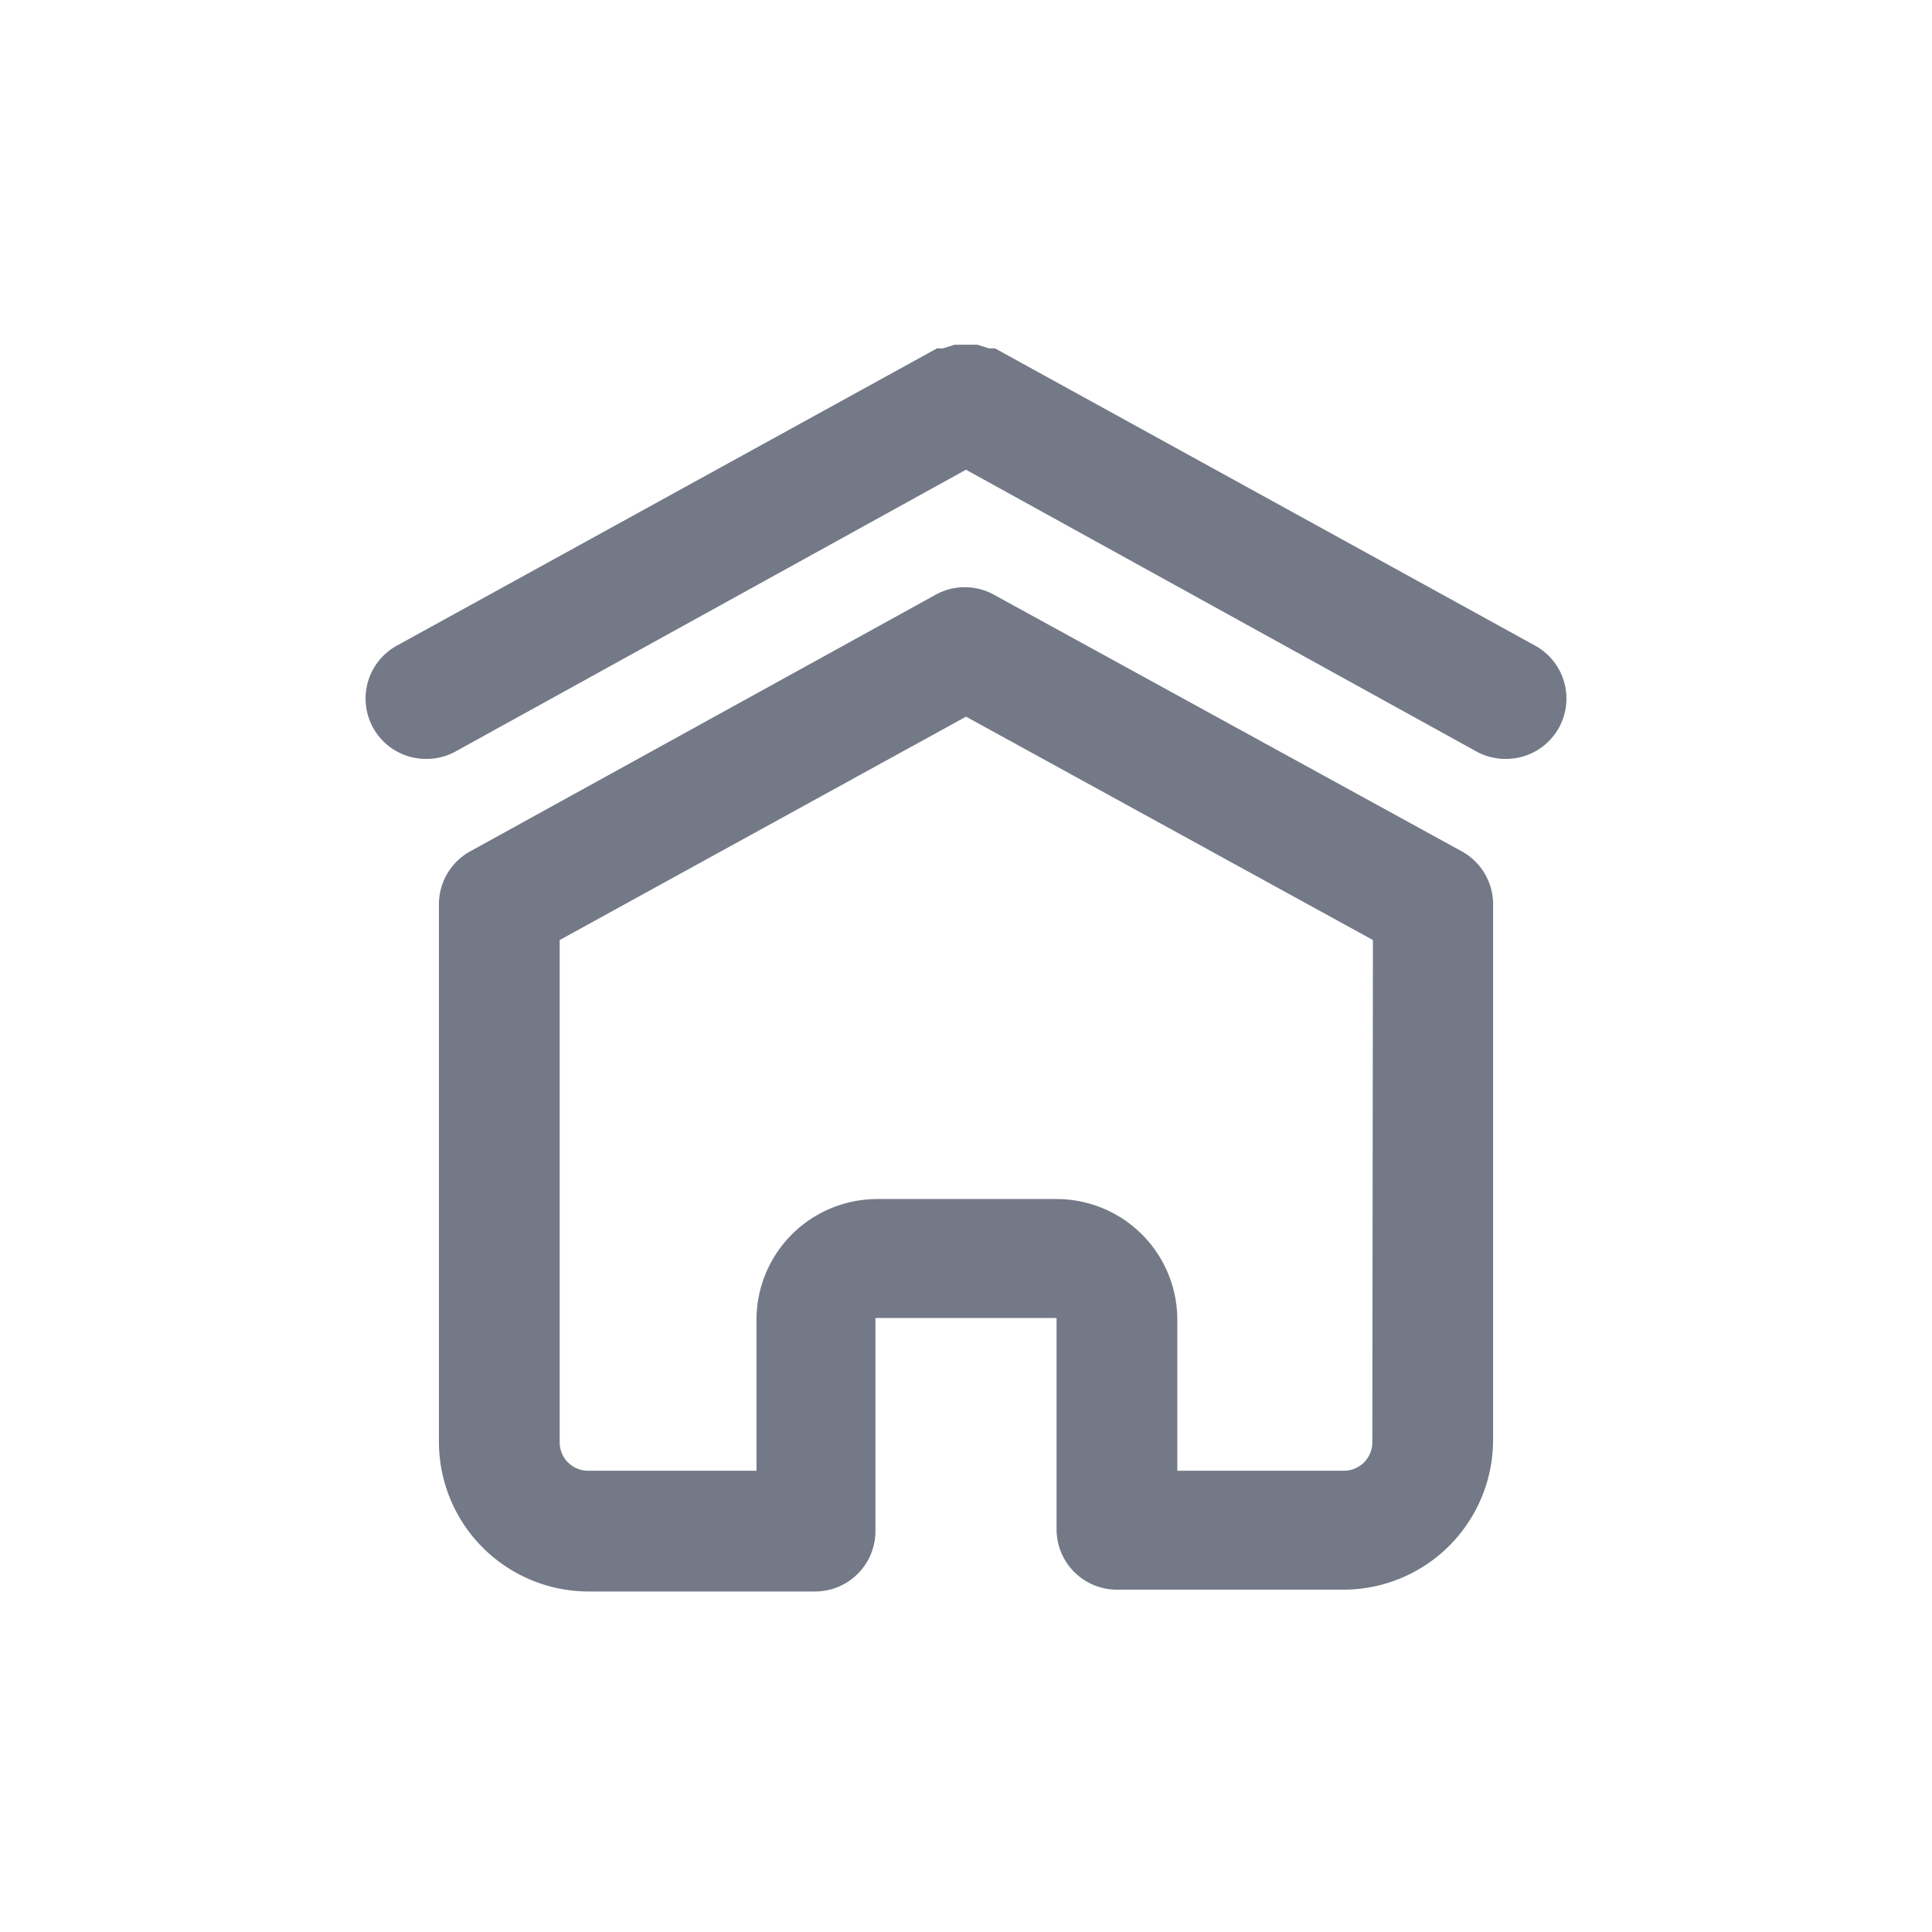 <?xml version="1.0" encoding="UTF-8"?> <svg xmlns="http://www.w3.org/2000/svg" id="Layer_1" data-name="Layer 1" viewBox="0 0 32 32"><defs><style>.cls-1{fill:#747987;}</style></defs><title>Home</title><path class="cls-1" d="M25.42,10.69,16.48,5.77l-.1,0-.19-.06h-.38l-.19.06-.1,0L6.58,10.69a1,1,0,0,0,.48,1.88,1,1,0,0,0,.48-.12L16,7.78l8.46,4.67a1,1,0,0,0,.48.12,1,1,0,0,0,.48-1.88Z"></path><path class="cls-1" d="M24.21,14.1,16.48,9.86a1,1,0,0,0-1,0L7.79,14.1a1,1,0,0,0-.52.88v8.91a2.48,2.48,0,0,0,2.47,2.47H13.5a1,1,0,0,0,1-1l0-3.53,3,0v3.5a1,1,0,0,0,1,1h3.76a2.48,2.48,0,0,0,2.47-2.47V15A1,1,0,0,0,24.21,14.1Zm-1.48,9.79a.47.47,0,0,1-.47.47H19.5v-2.5a2,2,0,0,0-2-2H14.53a2,2,0,0,0-2,2v2.5H9.74a.47.47,0,0,1-.47-.47V15.57L16,11.87l6.74,3.7Z"></path></svg> 